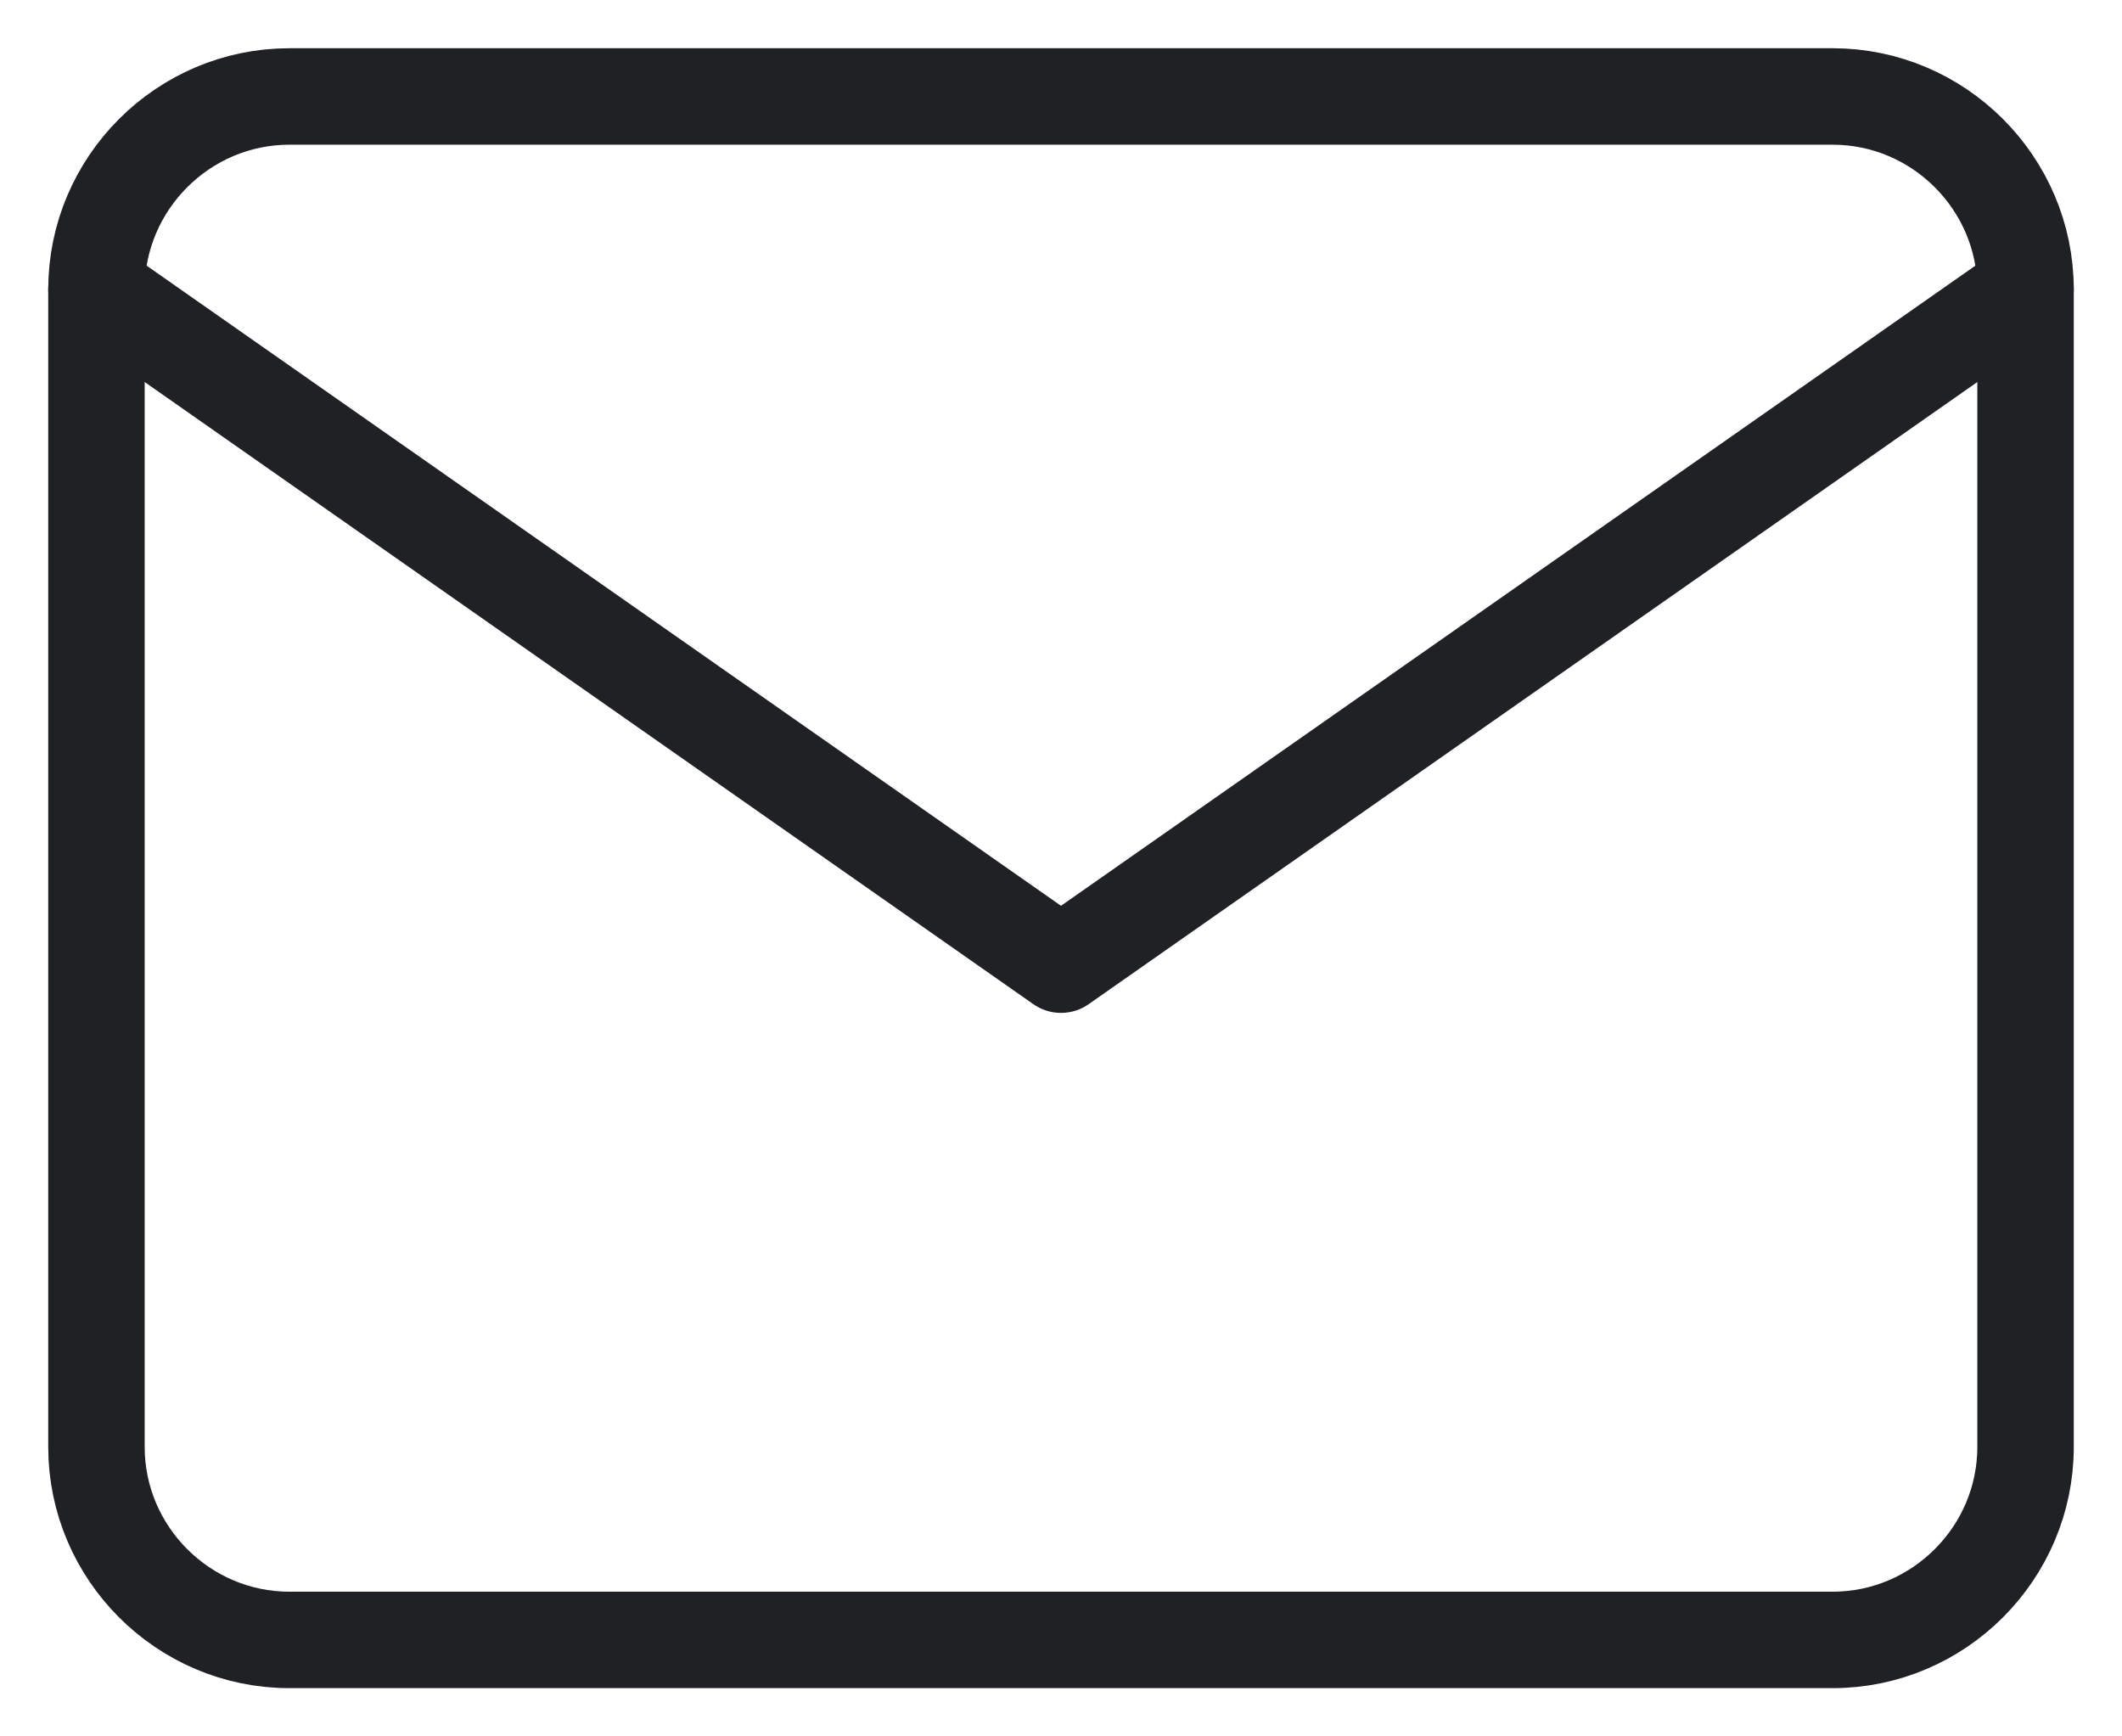 <svg width="22" height="18" viewBox="0 0 22 18" fill="none" xmlns="http://www.w3.org/2000/svg">
<path d="M3 1H19C20.1 1 21 1.9 21 3V15C21 16.1 20.1 17 19 17H3C1.9 17 1 16.1 1 15V3C1 1.9 1.9 1 3 1Z" stroke="#202124" stroke-linecap="round" stroke-linejoin="round"/>
<path d="M21 3L11 10L1 3" stroke="#202124" stroke-linecap="round" stroke-linejoin="round"/>
</svg>
